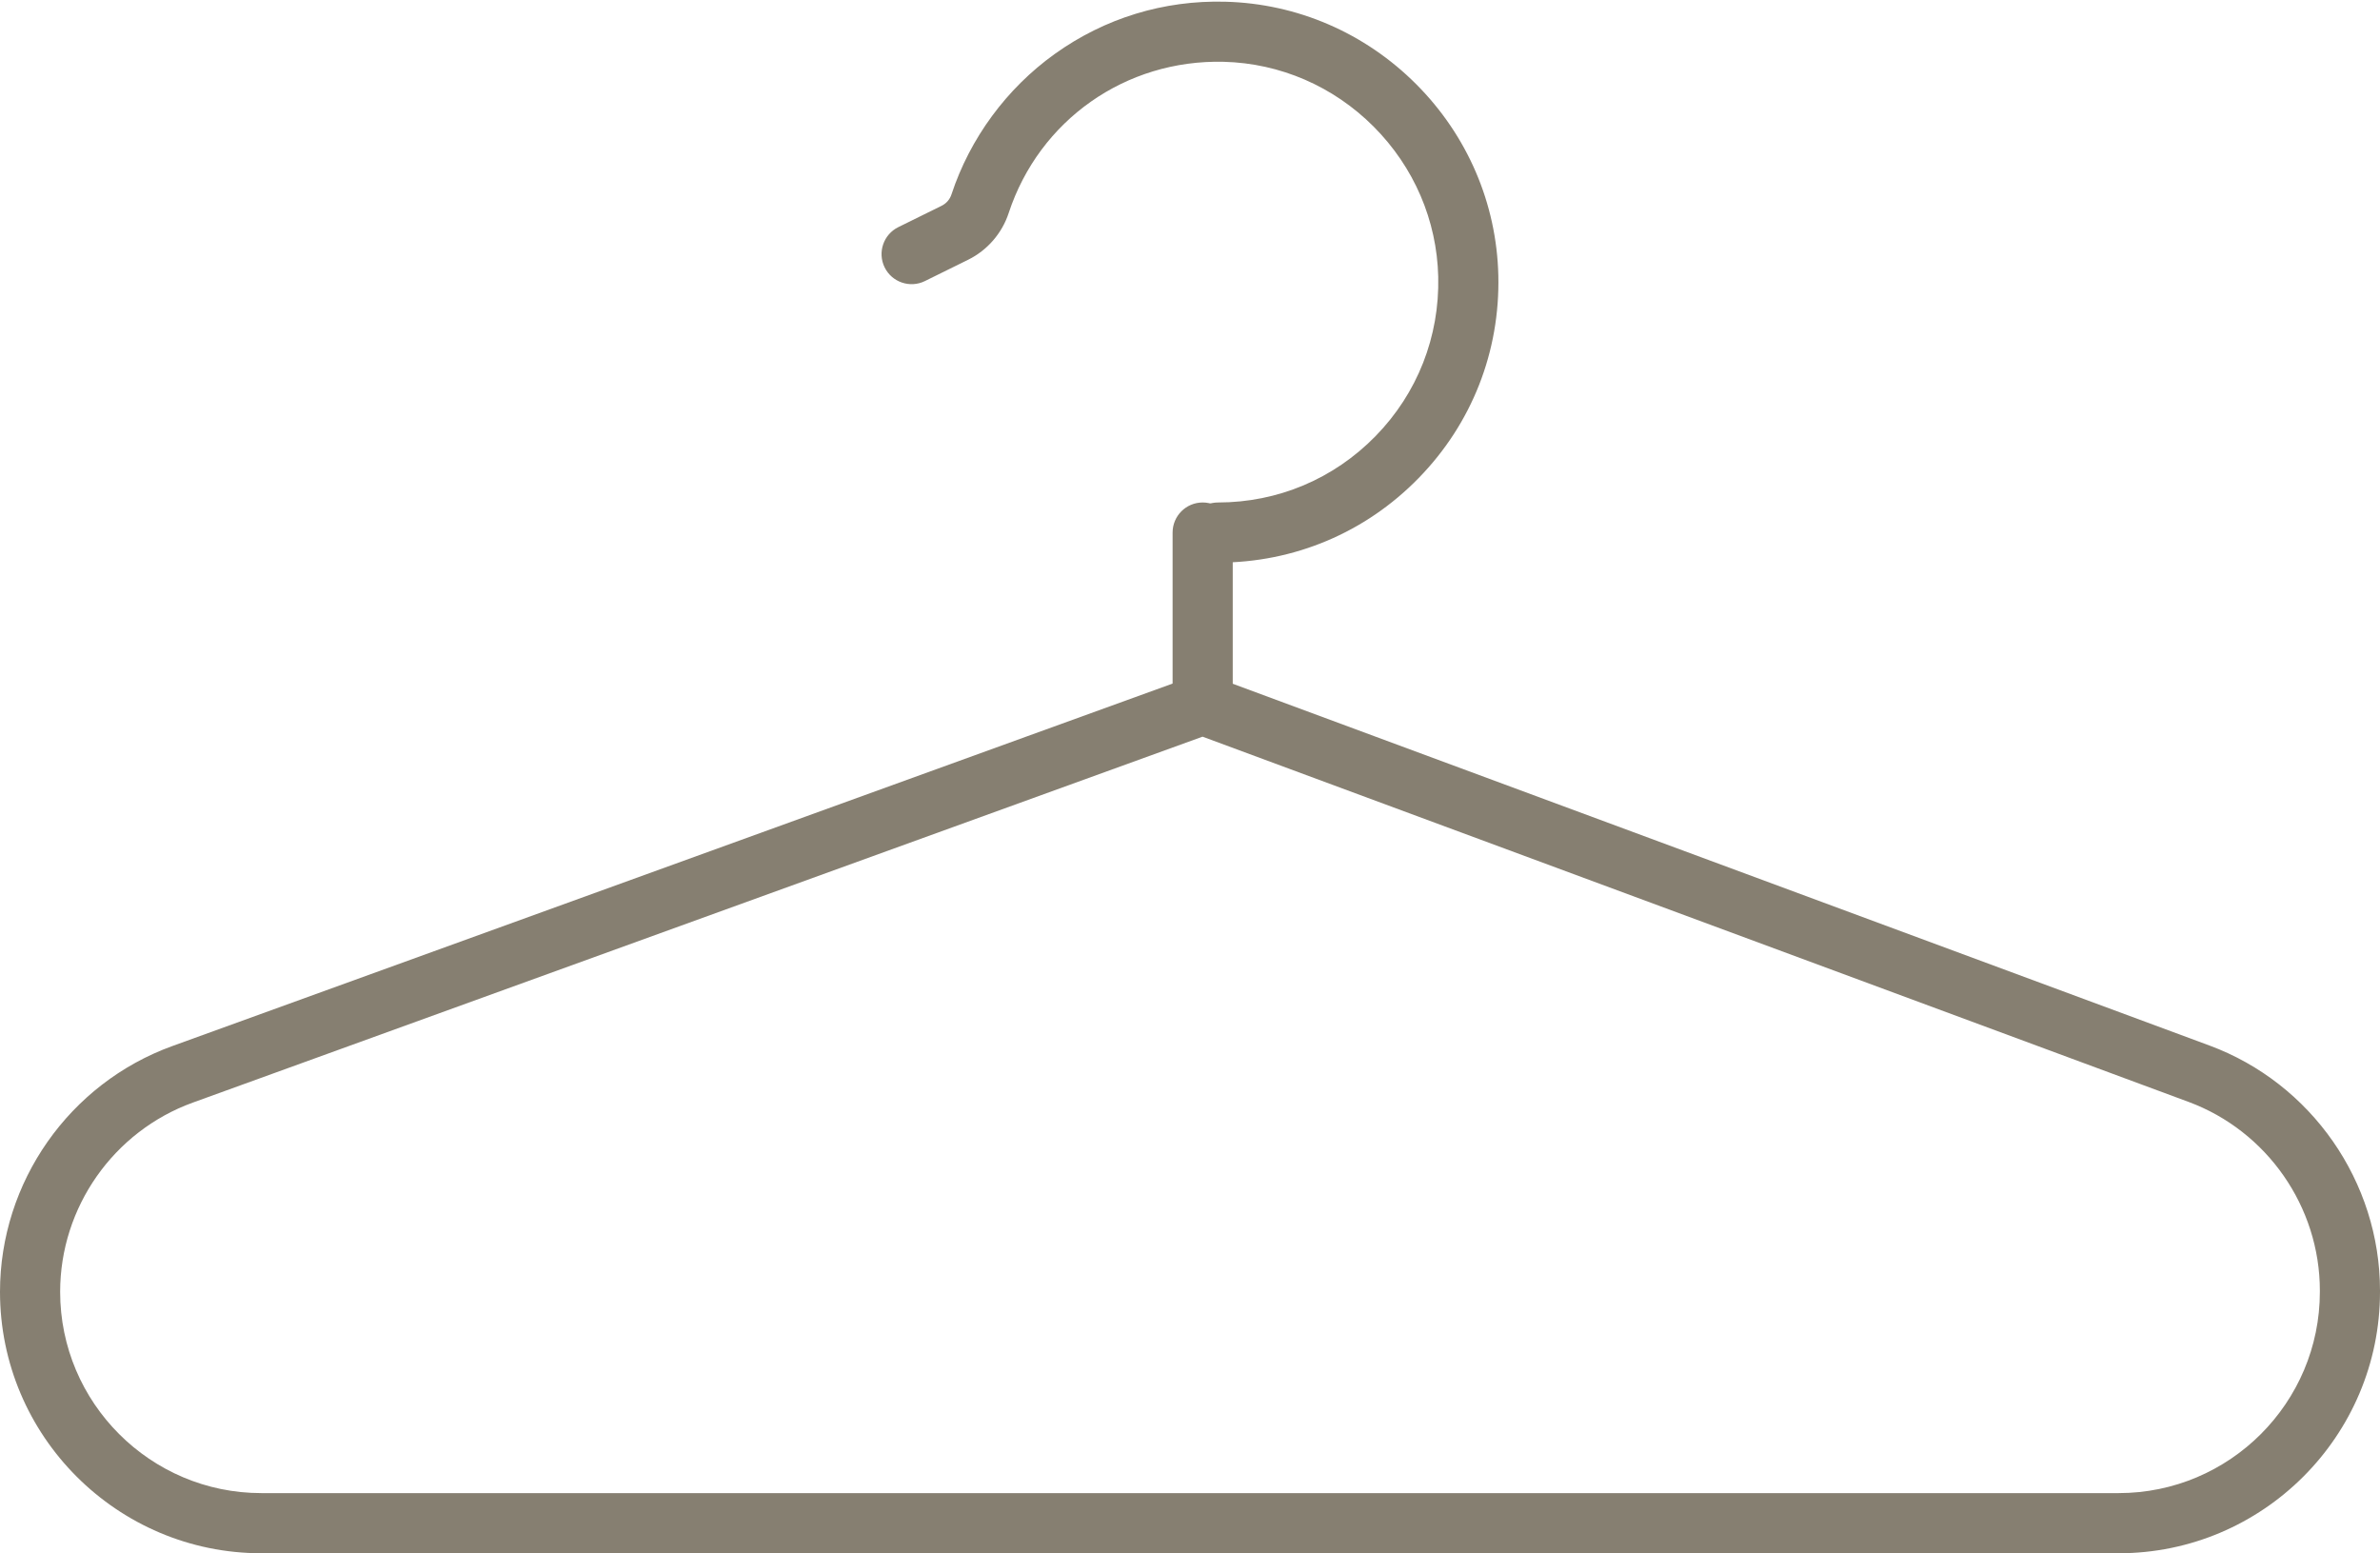 <?xml version="1.0" encoding="UTF-8" standalone="no"?><svg xmlns="http://www.w3.org/2000/svg" xmlns:xlink="http://www.w3.org/1999/xlink" fill="#000000" height="387.3" preserveAspectRatio="xMidYMid meet" version="1" viewBox="0.0 -0.4 593.6 387.3" width="593.6" zoomAndPan="magnify"><g id="change1_2"><path d="M528.41,386.93H65.19C29.24,386.93,0,357.68,0,321.74c0-27.35,17.27-51.98,42.98-61.29l254.42-92.18 c1.67-0.6,3.5-0.6,5.16,0.02l248.49,92.02c25.45,9.42,42.55,33.99,42.55,61.13v0.3C593.6,357.68,564.36,386.93,528.41,386.93z M299.93,183.3L48.09,274.55C28.3,281.72,15,300.68,15,321.74c0,27.67,22.52,50.19,50.19,50.19h463.22 c27.68,0,50.19-22.52,50.19-50.19v-0.3c0-20.9-13.17-39.81-32.76-47.07L299.93,183.3z" fill="#867f71"/></g><g id="change1_1"><path d="M303.78,139.9c-4.14,0-7.5-3.36-7.5-7.5c0-4.14,3.36-7.5,7.5-7.5c14.92,0,28.88-5.88,39.31-16.56 c10.42-10.67,15.97-24.78,15.62-39.73c-0.33-14.06-6.05-27.35-16.09-37.42s-23.32-15.81-37.38-16.18 c-24.49-0.61-46.03,14.53-53.67,37.73c-1.66,5.05-5.34,9.28-10.08,11.62l-10.81,5.33c-3.71,1.83-8.21,0.3-10.04-3.41 c-1.83-3.72-0.3-8.21,3.41-10.04l10.81-5.33c1.17-0.58,2.05-1.59,2.46-2.86c4.6-13.96,13.74-26.39,25.74-34.99 c12.46-8.93,27.17-13.44,42.56-13.03c17.92,0.47,34.83,7.77,47.61,20.58c12.77,12.8,20.04,29.73,20.47,47.65 c0.45,19.02-6.61,36.97-19.88,50.56C340.56,132.41,322.78,139.9,303.78,139.9z" fill="#867f71"/></g><g id="change1_3"><path d="M299.96,182.81c-4.14,0-7.5-3.36-7.5-7.5V132.4c0-4.14,3.36-7.5,7.5-7.5c4.14,0,7.5,3.36,7.5,7.5v42.91 C307.46,179.46,304.1,182.81,299.96,182.81z" fill="#867f71"/></g></svg>